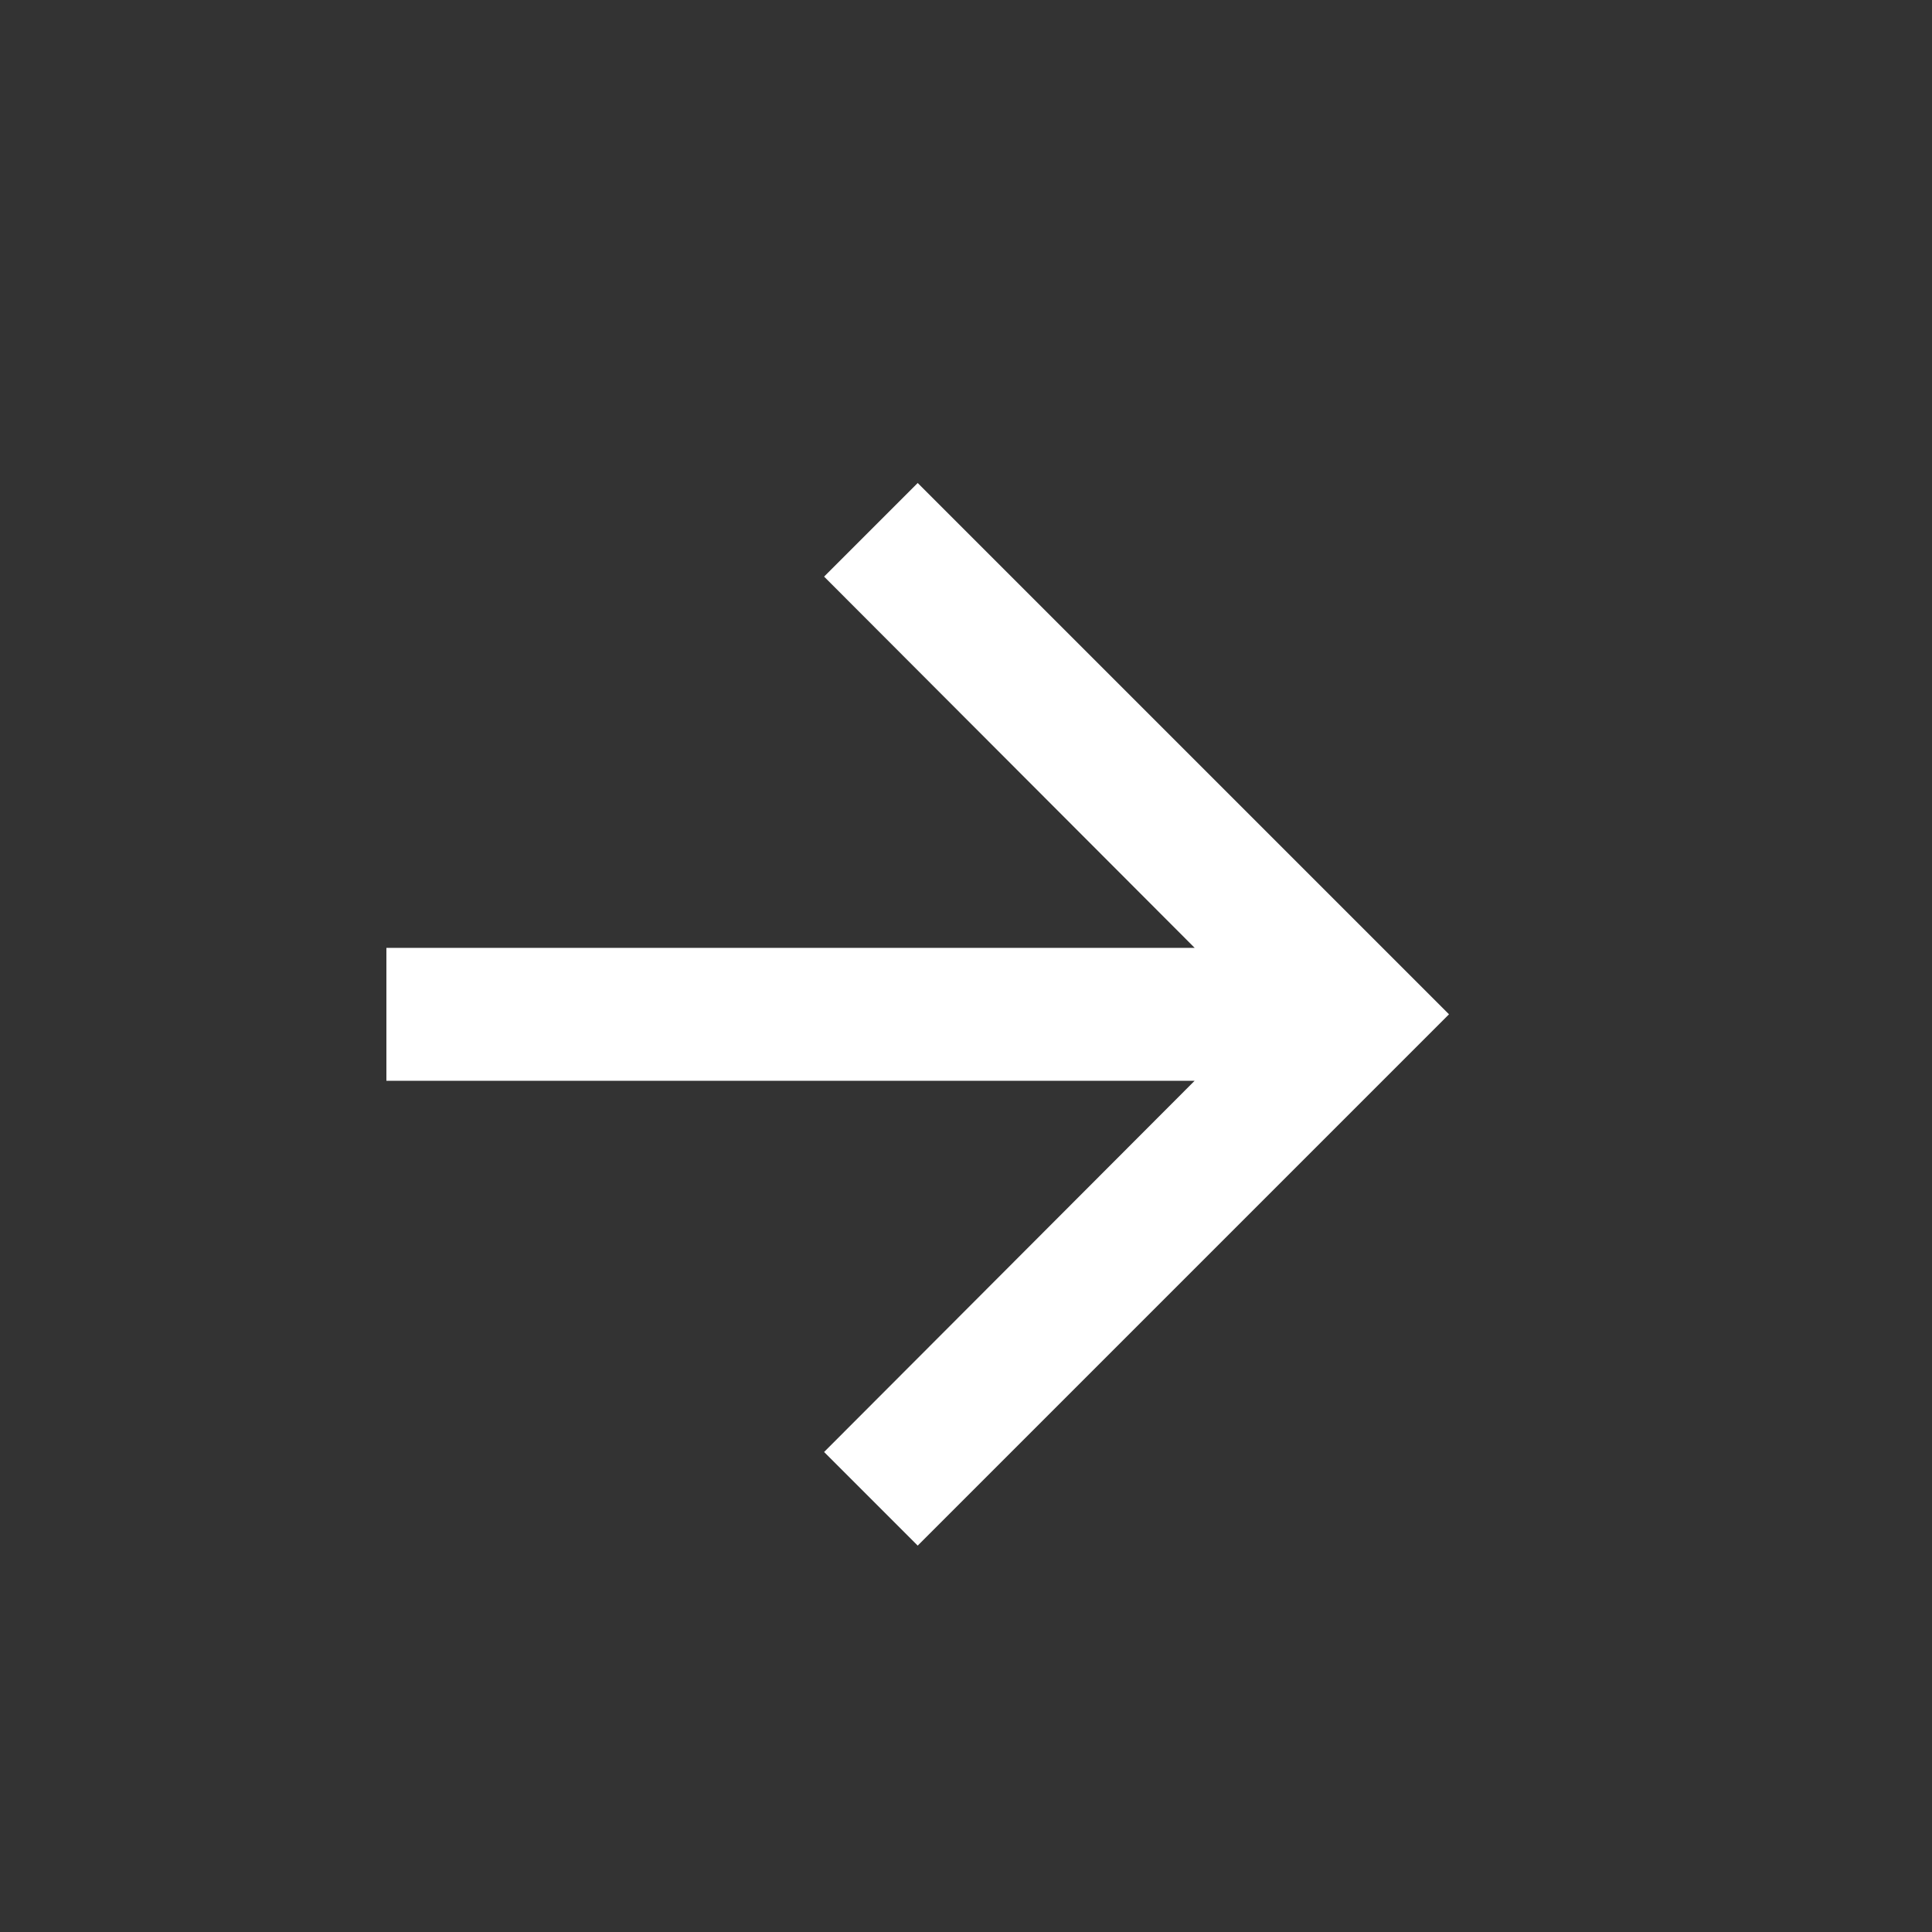 <svg width="20" height="20" viewBox="0 0 20 20" fill="none" xmlns="http://www.w3.org/2000/svg">
<rect x="0" y="0" width="20" height="20" fill="#333333" stroke="none"/>
<path d="M9.5 5L8.531 5.969L12.367 9.812H4V11.188H12.367L8.531 15.031L9.5 16L15 10.5L9.5 5Z" fill="#fff"/>
</svg>
